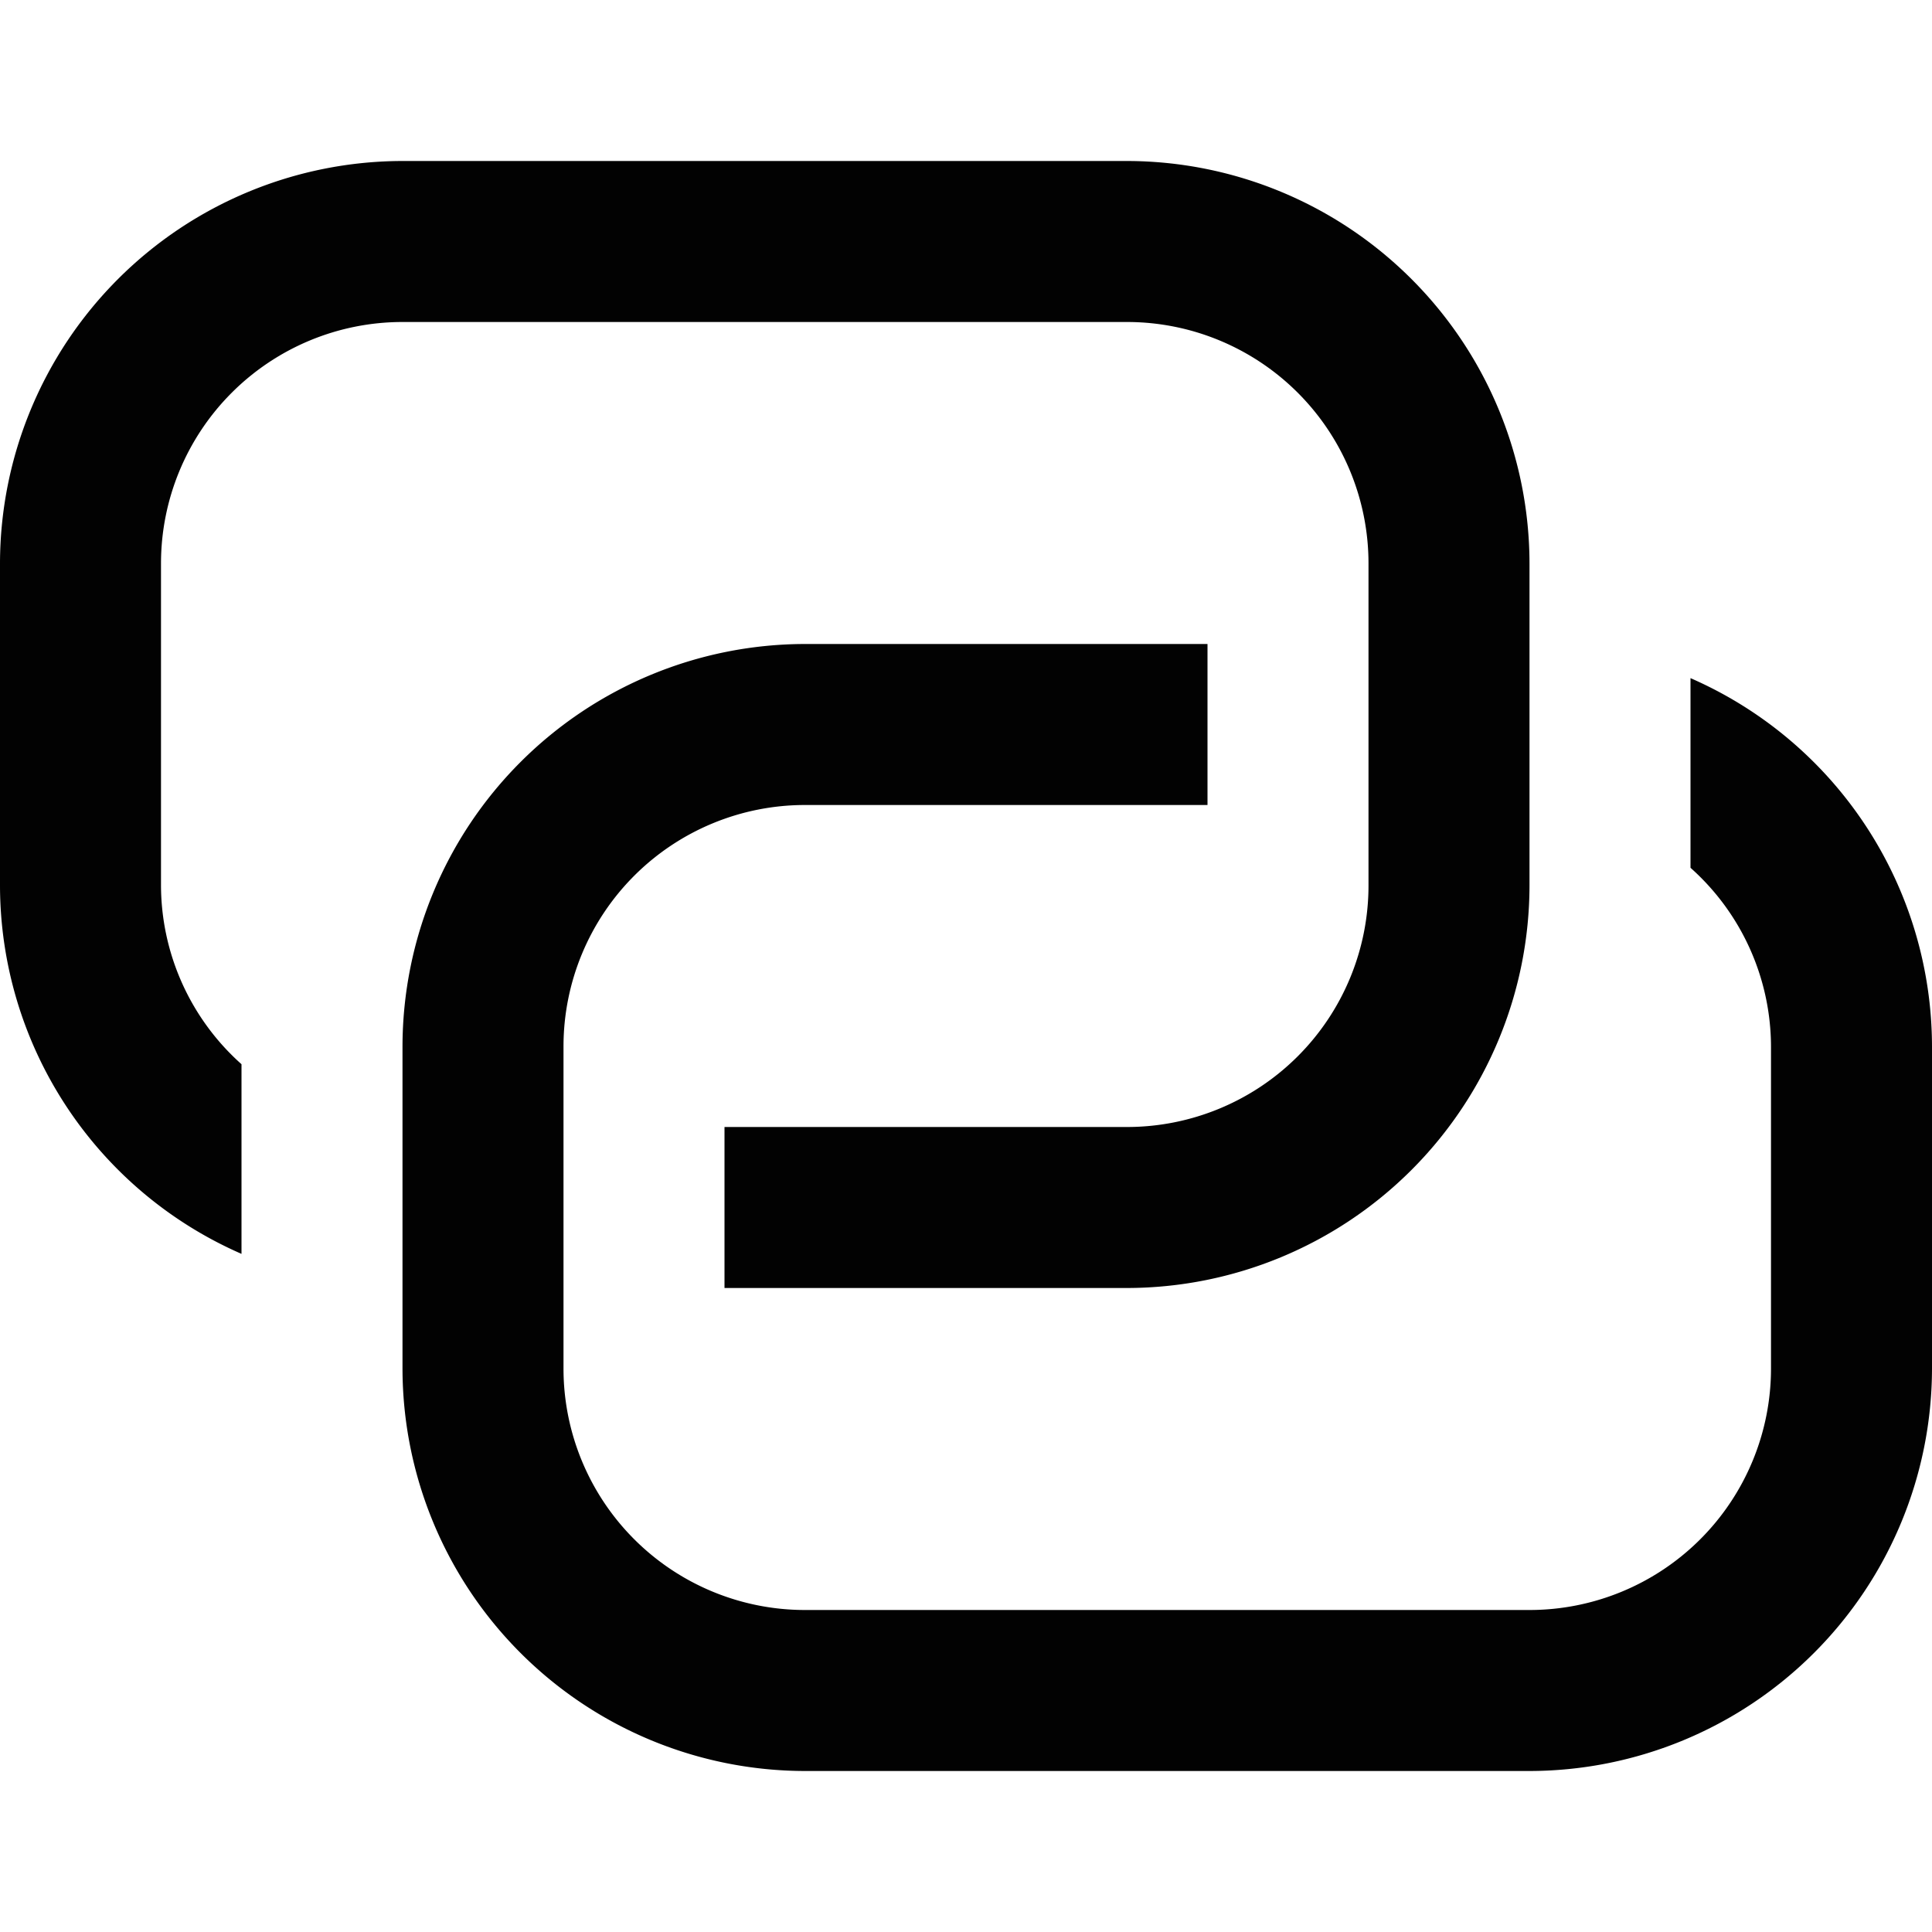 <svg xmlns="http://www.w3.org/2000/svg" xmlns:xlink="http://www.w3.org/1999/xlink" width="24" height="24" viewBox="0 0 24 24"><defs><clipPath id="b"><rect width="24" height="24"/></clipPath></defs><g id="a" clip-path="url(#b)"><rect width="24" height="24" fill="rgba(255,255,255,0)"/><path d="M21,8.424V10.78A2.983,2.983,0,0,1,22,13v4a3,3,0,0,1-3,3H10a3,3,0,0,1-3-3V13a3,3,0,0,1,3-3h5V8H10a5.006,5.006,0,0,0-5,5v4a5.006,5.006,0,0,0,5,5h9a5.006,5.006,0,0,0,5-5V13A5,5,0,0,0,21,8.424Z" fill="#020202"/><path d="M14,2H5A5.006,5.006,0,0,0,0,7v4a5,5,0,0,0,3,4.576V13.22A2.985,2.985,0,0,1,2,11V7A3,3,0,0,1,5,4h9a3,3,0,0,1,3,3v4a3,3,0,0,1-3,3H9v2h5a5.006,5.006,0,0,0,5-5V7A5.006,5.006,0,0,0,14,2Z" fill="#020202"/></g></svg>